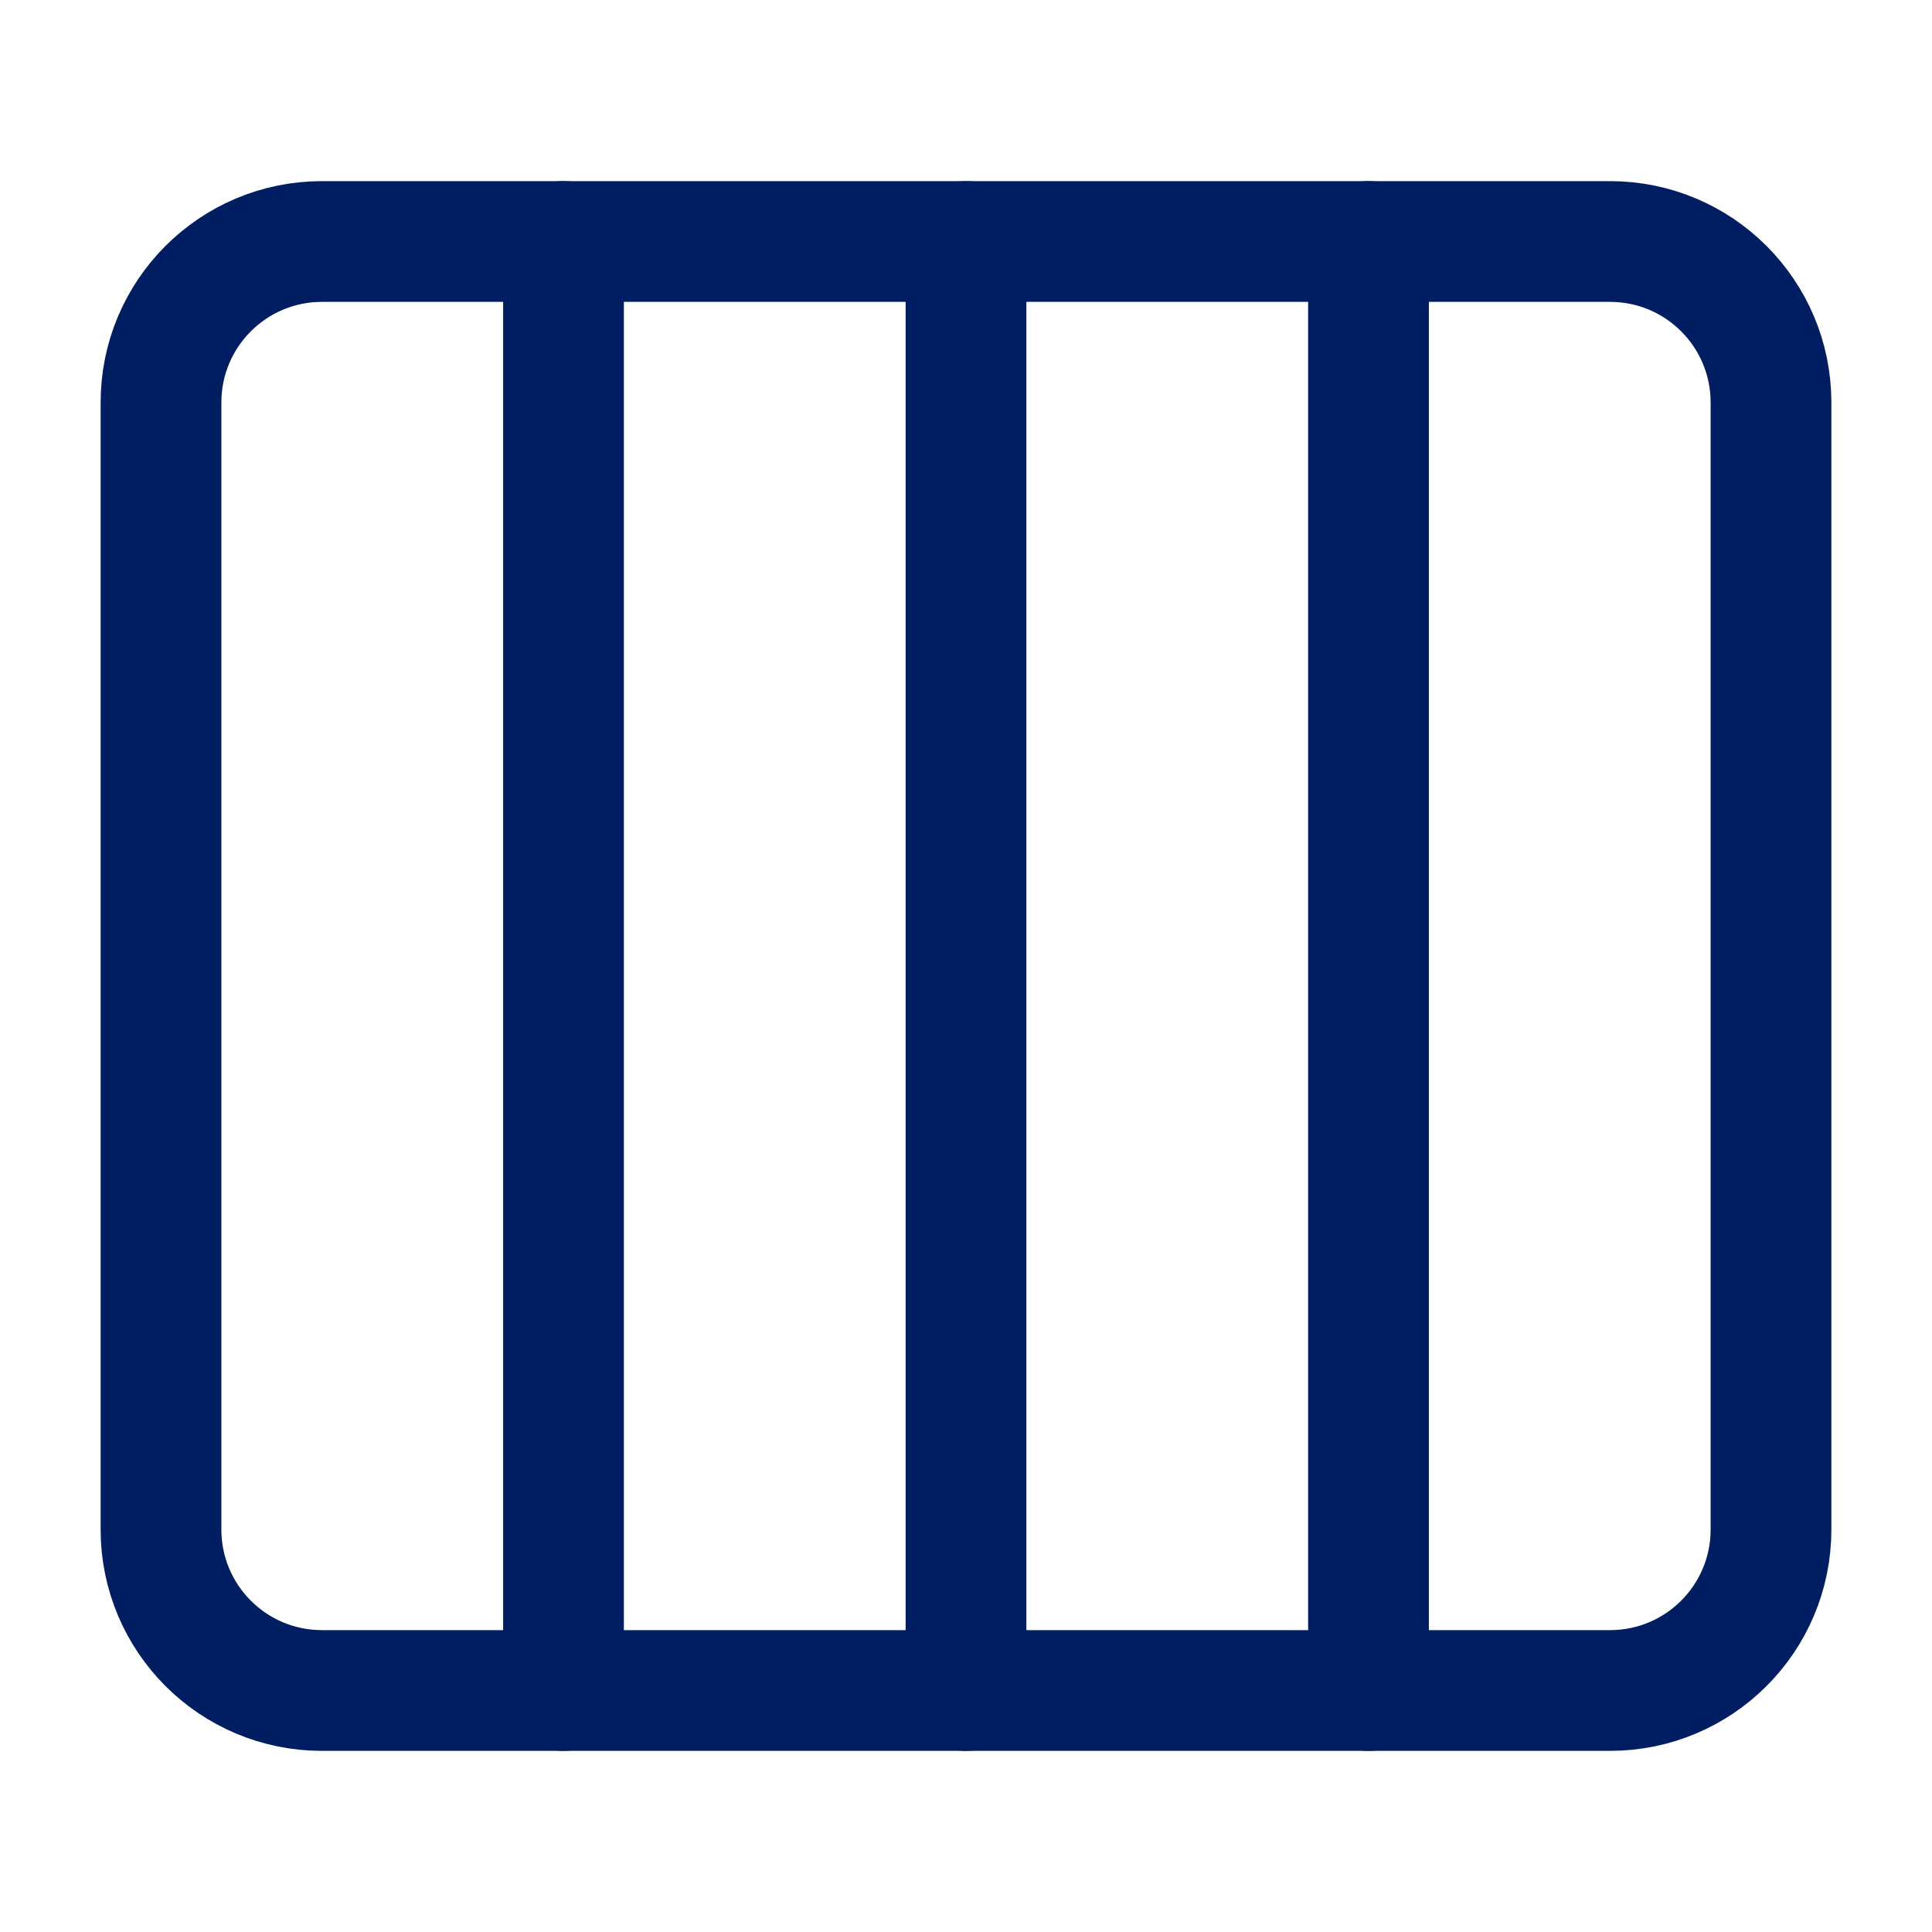 <svg xmlns="http://www.w3.org/2000/svg" width="64" height="64" viewBox="0 0 24 24" fill="none" stroke="#011E62" stroke-width="1.5" stroke-linecap="round" stroke-linejoin="round">
    <path d="M2 5C2 3.895 2.895 3 4 3H20C21.105 3 22 3.895 22 5V19C22 20.105 21.105 21 20 21H4C2.895 21 2 20.105 2 19V5Z"></path>
    <path d="M7 3V21"></path>
    <path d="M12 3V21"></path>
    <path d="M17 3V21"></path>
</svg>